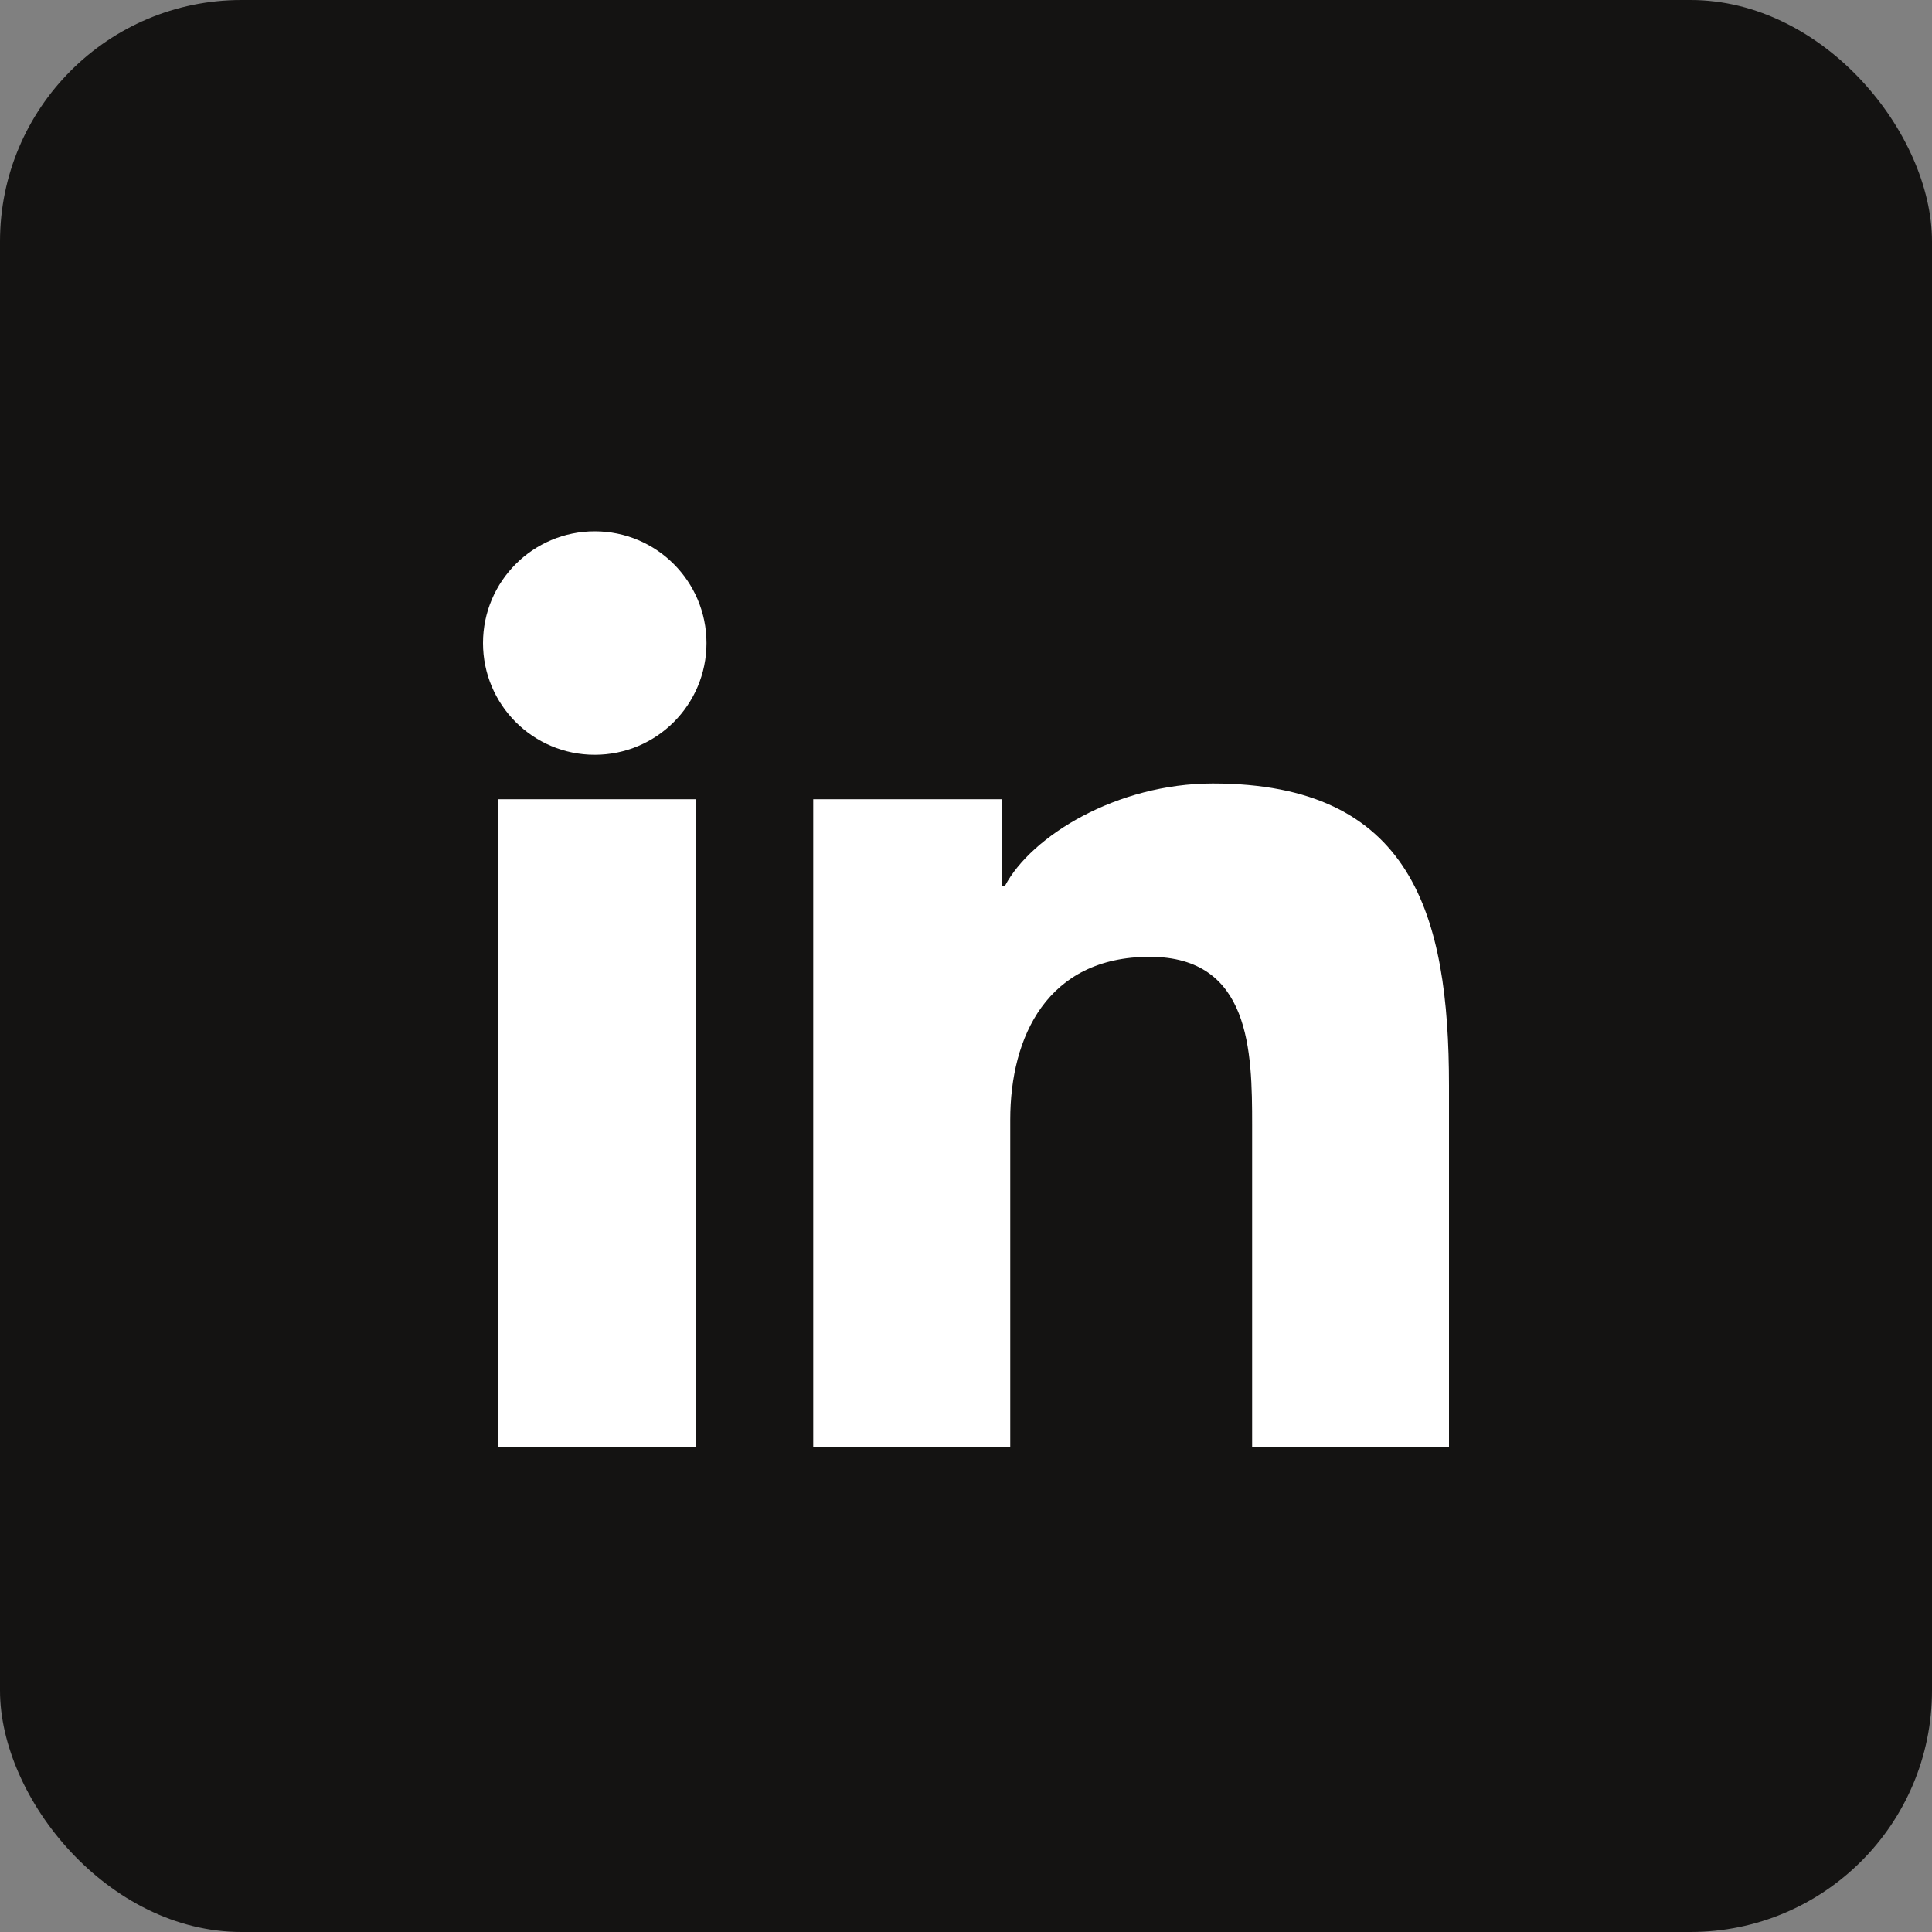 <?xml version="1.0" encoding="UTF-8"?>
<svg xmlns="http://www.w3.org/2000/svg" xmlns:xlink="http://www.w3.org/1999/xlink" width="40px" height="40px" viewBox="0 0 40 40" version="1.1">
  <rect x="0" y="0" width="40" height="40" fill="#808080" stroke="none"/>
  <title>linkedin-hell</title>
  <g id="Page-1" stroke="none" stroke-width="1" fill="none" fill-rule="evenodd">
    <g id="linkedin-hell" fill-rule="nonzero">
      <rect id="Rectangle" fill="#141312" x="0" y="0" width="40" height="40" rx="5"></rect>
      <path d="M30,29.962 L25.924,29.962 L25.924,23.291 C25.924,21.768 25.894,19.81 23.803,19.81 C21.68,19.81 20.916,21.469 20.916,23.181 L20.916,29.962 L16.837,29.962 L16.837,16.547 L20.752,16.547 L20.752,18.34 L20.807,18.34 C21.352,17.309 23.123,16.221 25.108,16.221 C29.236,16.221 30,18.939 30,22.475 L30,29.962 Z M10.32,29.962 L14.402,29.962 L14.402,16.547 L10.32,16.547 L10.32,29.962 Z M12.314,11 C13.591,11 14.627,12.036 14.627,13.314 C14.627,14.591 13.592,15.627 12.314,15.627 C11.035,15.627 10,14.591 10,13.314 C10,12.036 11.036,11 12.314,11 L12.314,11 Z" id="linkedin" fill="#FFFFFF"></path>
    </g>
  </g>
</svg>
